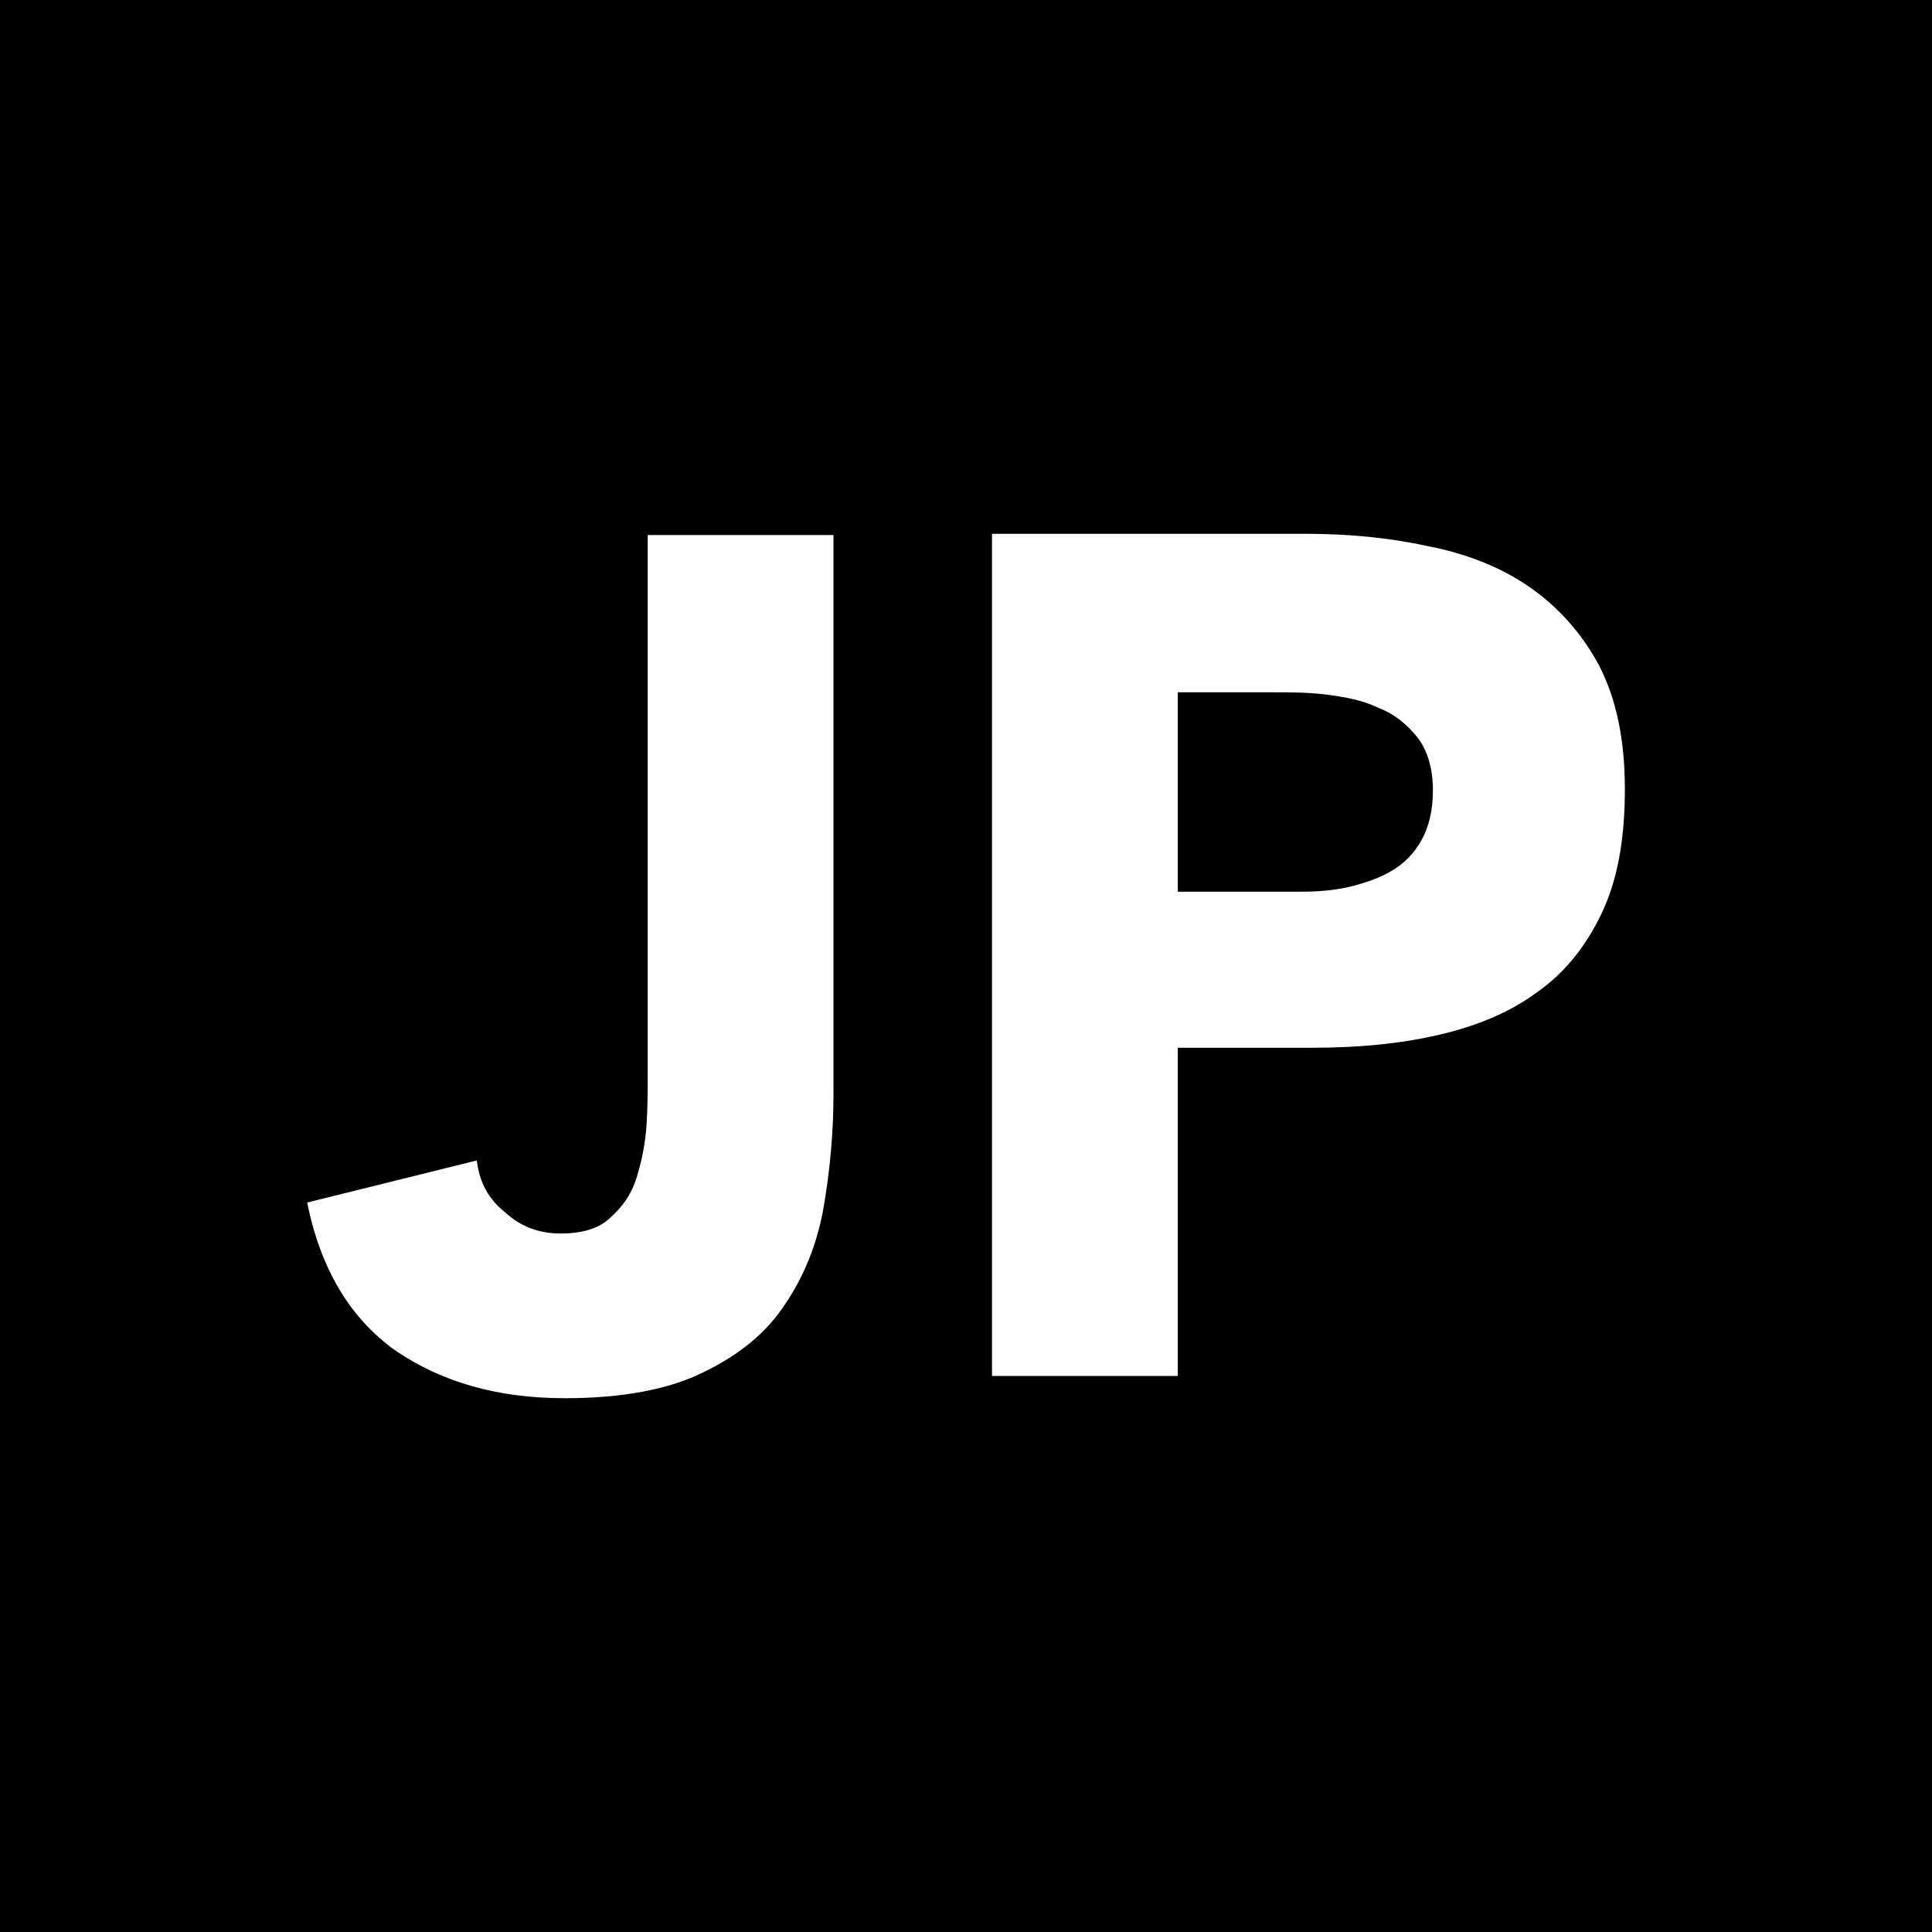 <svg xmlns="http://www.w3.org/2000/svg" xml:space="preserve" viewBox="0 0 156 156"><path d="M111.4 57.2c-1.2-.6-2.6-.9-4.2-1.1-1.5-.2-3-.2-4.4-.2h-7.7V72h10c1.3 0 2.6-.1 3.9-.4 1.2-.3 2.4-.7 3.4-1.3s1.8-1.4 2.4-2.5.9-2.4.9-4q0-2.55-1.2-4.2c-.8-1-1.8-1.9-3.1-2.4"/><path d="M0 0v156h156V0zm67.3 88.4c0 3.1-.3 6.2-.8 9.1s-1.6 5.6-3.1 7.8c-1.5 2.3-3.7 4.1-6.6 5.5-2.8 1.4-6.6 2.1-11.2 2.1-5.4 0-9.9-1.3-13.6-3.8q-5.55-3.9-7.2-12l13.7-3.4c.2 1.7.9 3.1 2.3 4.2 1.3 1.2 2.8 1.7 4.5 1.7s3.1-.4 4-1.3c1-.9 1.7-1.9 2.1-3.2s.7-2.7.8-4.2.1-2.9.1-4.2V43.2h15zm62-14.6c-1.3 2.7-3 4.8-5.3 6.4-2.2 1.6-4.9 2.7-8 3.4s-6.4 1-10 1H95.1v26.5h-15v-68h25.2c3.5 0 6.8.3 10 1 3.1.6 5.9 1.7 8.2 3.3s4.2 3.7 5.6 6.3c1.4 2.7 2.1 6 2.1 10 0 4.1-.6 7.4-1.9 10.1"/></svg>